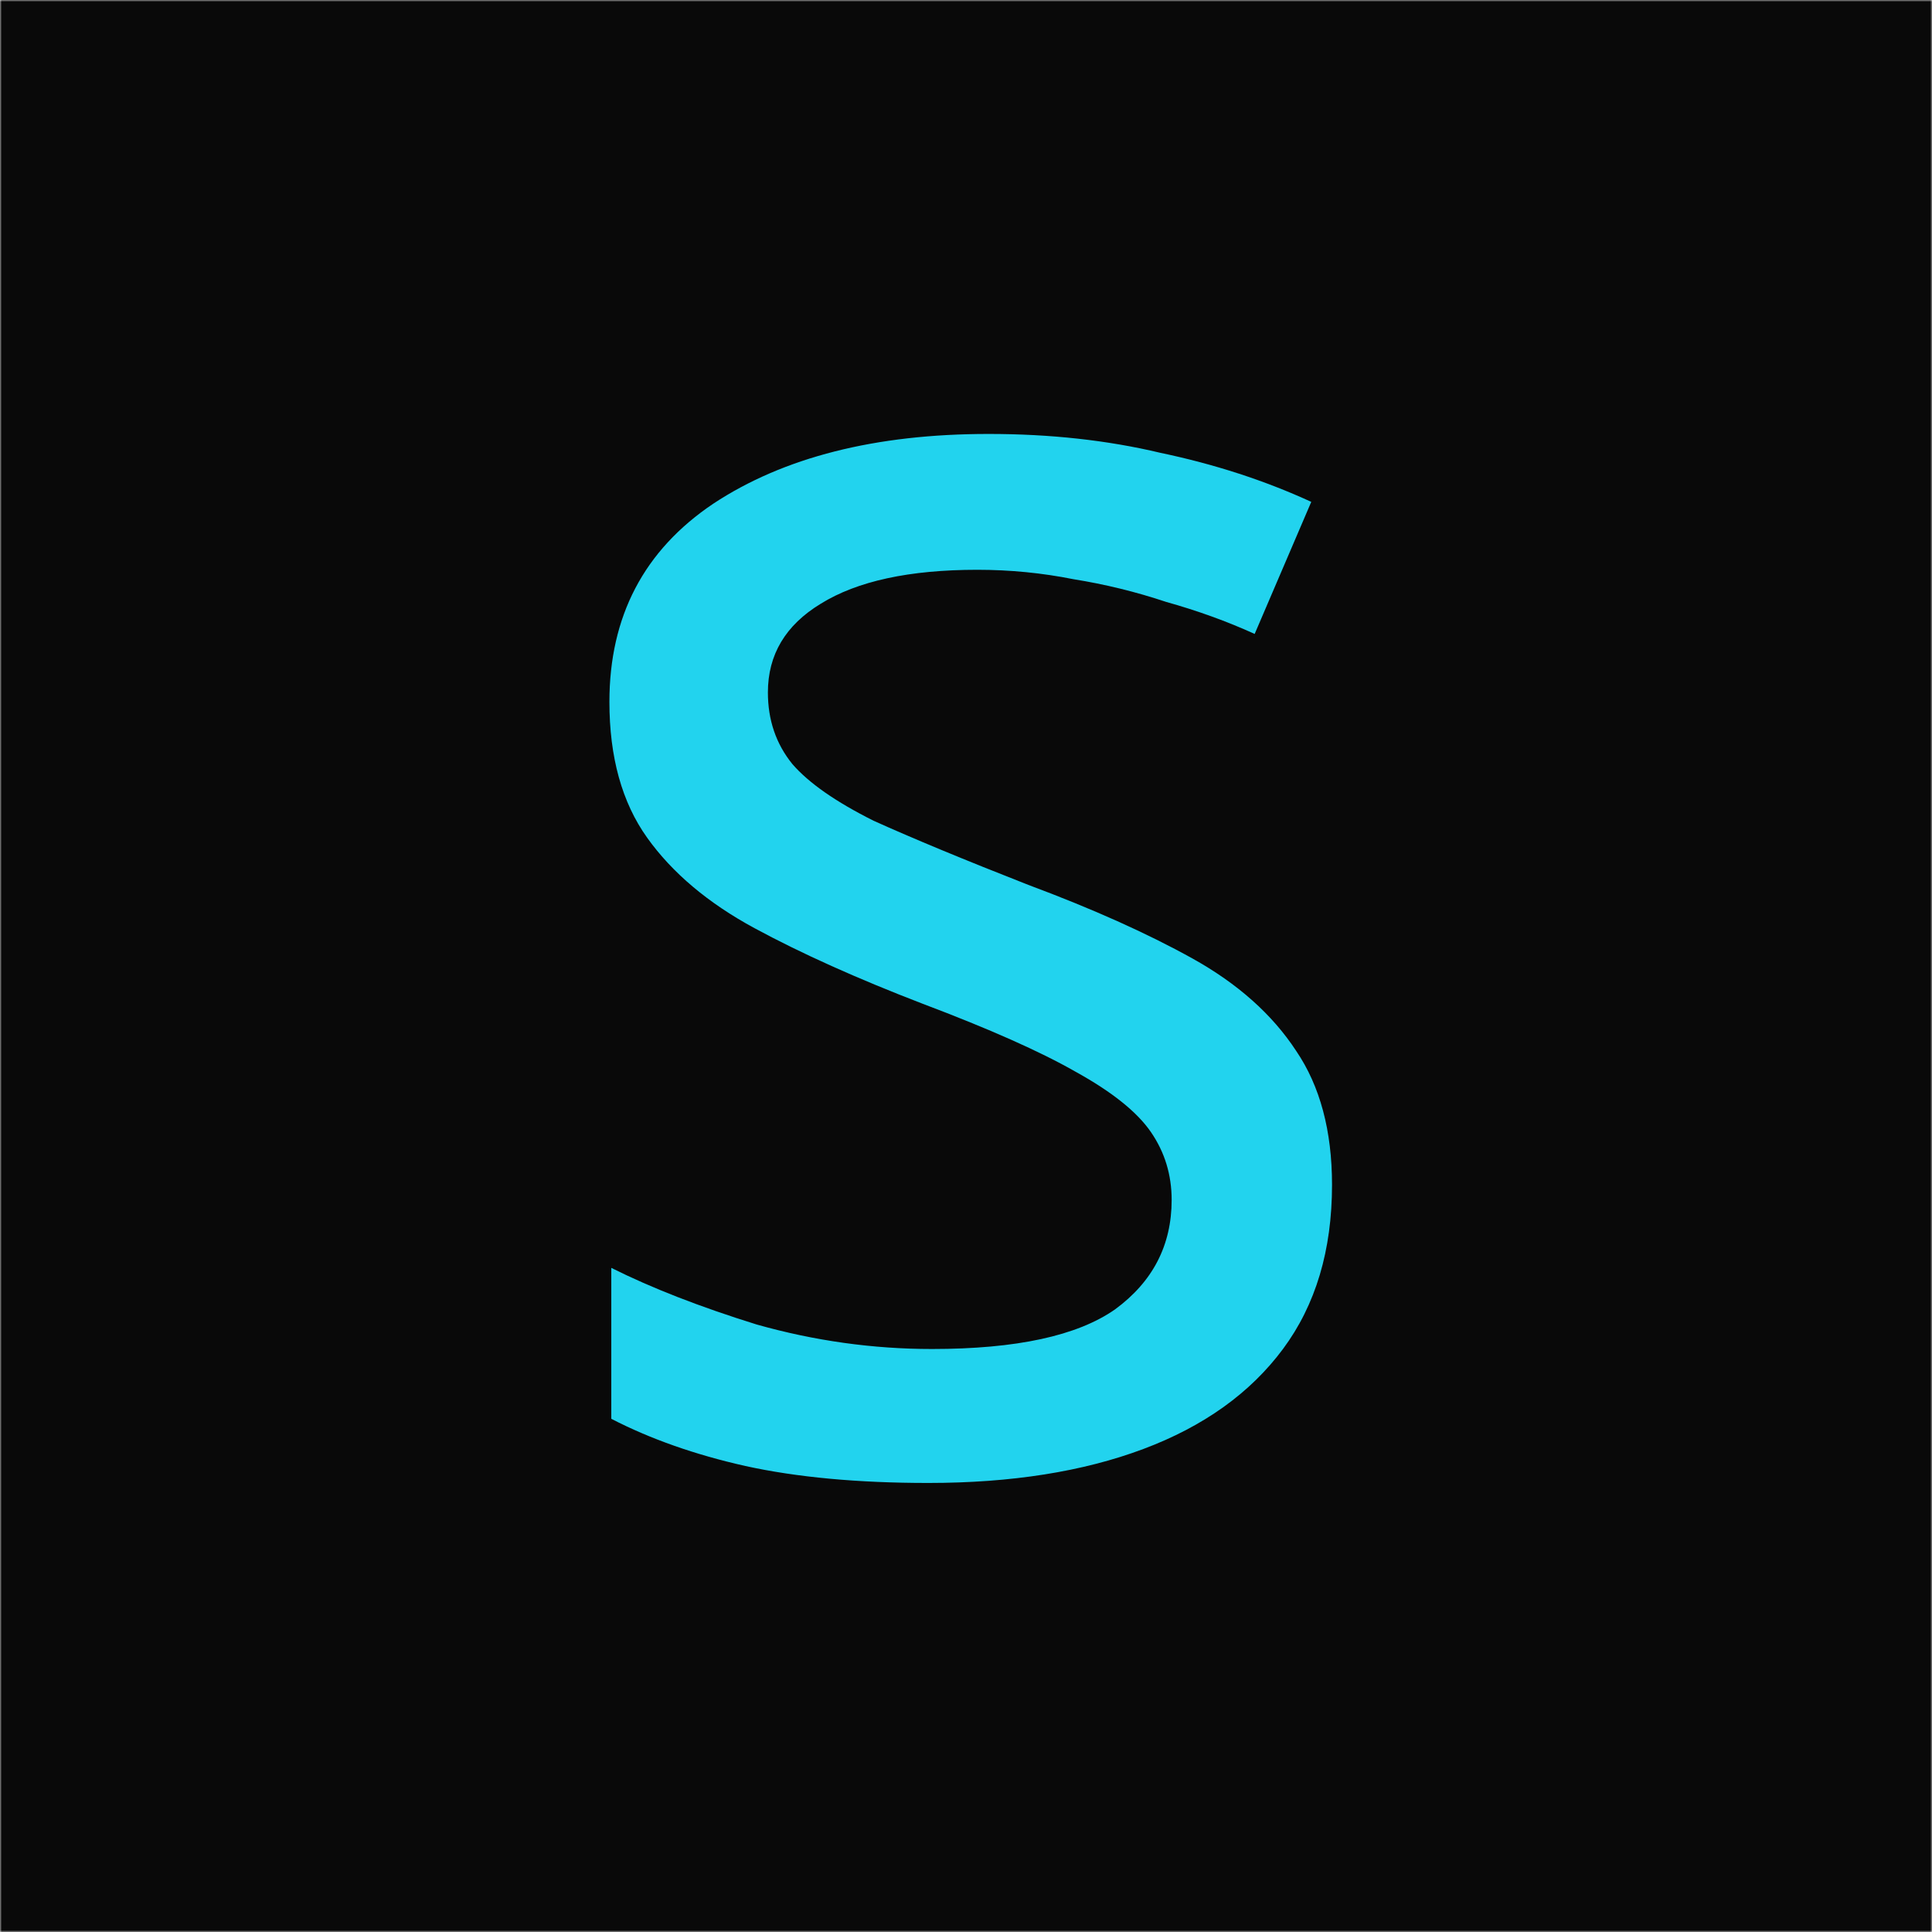 <svg width="512" height="512" viewBox="0 0 512 512" fill="none" xmlns="http://www.w3.org/2000/svg">
<mask id="mask0_19_5" style="mask-type:alpha" maskUnits="userSpaceOnUse" x="0" y="0" width="512" height="512">
<rect width="512" height="512" fill="#D9D9D9"/>
</mask>
<g mask="url(#mask0_19_5)">
<rect width="512" height="512" fill="#090909"/>
<path d="M353 314C353 331.333 348.667 345.833 340 357.5C331.333 369.167 319 378 303 384C287 390 268 393 246 393C227.333 393 211.167 391.5 197.5 388.5C184.167 385.5 172.333 381.333 162 376V336C172.667 341.333 185.5 346.333 200.5 351C215.833 355.333 231.333 357.5 247 357.5C269.333 357.5 285.5 354 295.5 347C305.5 339.667 310.5 330 310.5 318C310.5 311.333 308.667 305.333 305 300C301.333 294.667 294.667 289.333 285 284C275.667 278.667 262.167 272.667 244.5 266C227.167 259.333 212.333 252.667 200 246C187.667 239.333 178.167 231.333 171.5 222C164.833 212.667 161.5 200.667 161.5 186C161.5 163.333 170.667 145.833 189 133.5C207.667 121.167 232 115 262 115C278.333 115 293.5 116.667 307.5 120C321.833 123 335.167 127.333 347.5 133L332.5 168C325.167 164.667 317.333 161.833 309 159.5C301 156.833 292.833 154.833 284.5 153.5C276.167 151.833 267.667 151 259 151C241 151 227.167 154 217.5 160C208.167 165.667 203.5 173.5 203.5 183.5C203.5 190.833 205.667 197.167 210 202.5C214.333 207.5 221.5 212.5 231.5 217.5C241.833 222.167 255.5 227.833 272.5 234.5C289.5 240.833 304 247.333 316 254C328 260.667 337.167 268.833 343.5 278.5C349.833 287.833 353 299.667 353 314Z" fill="#22D3EE"/>
</g>
</svg>
